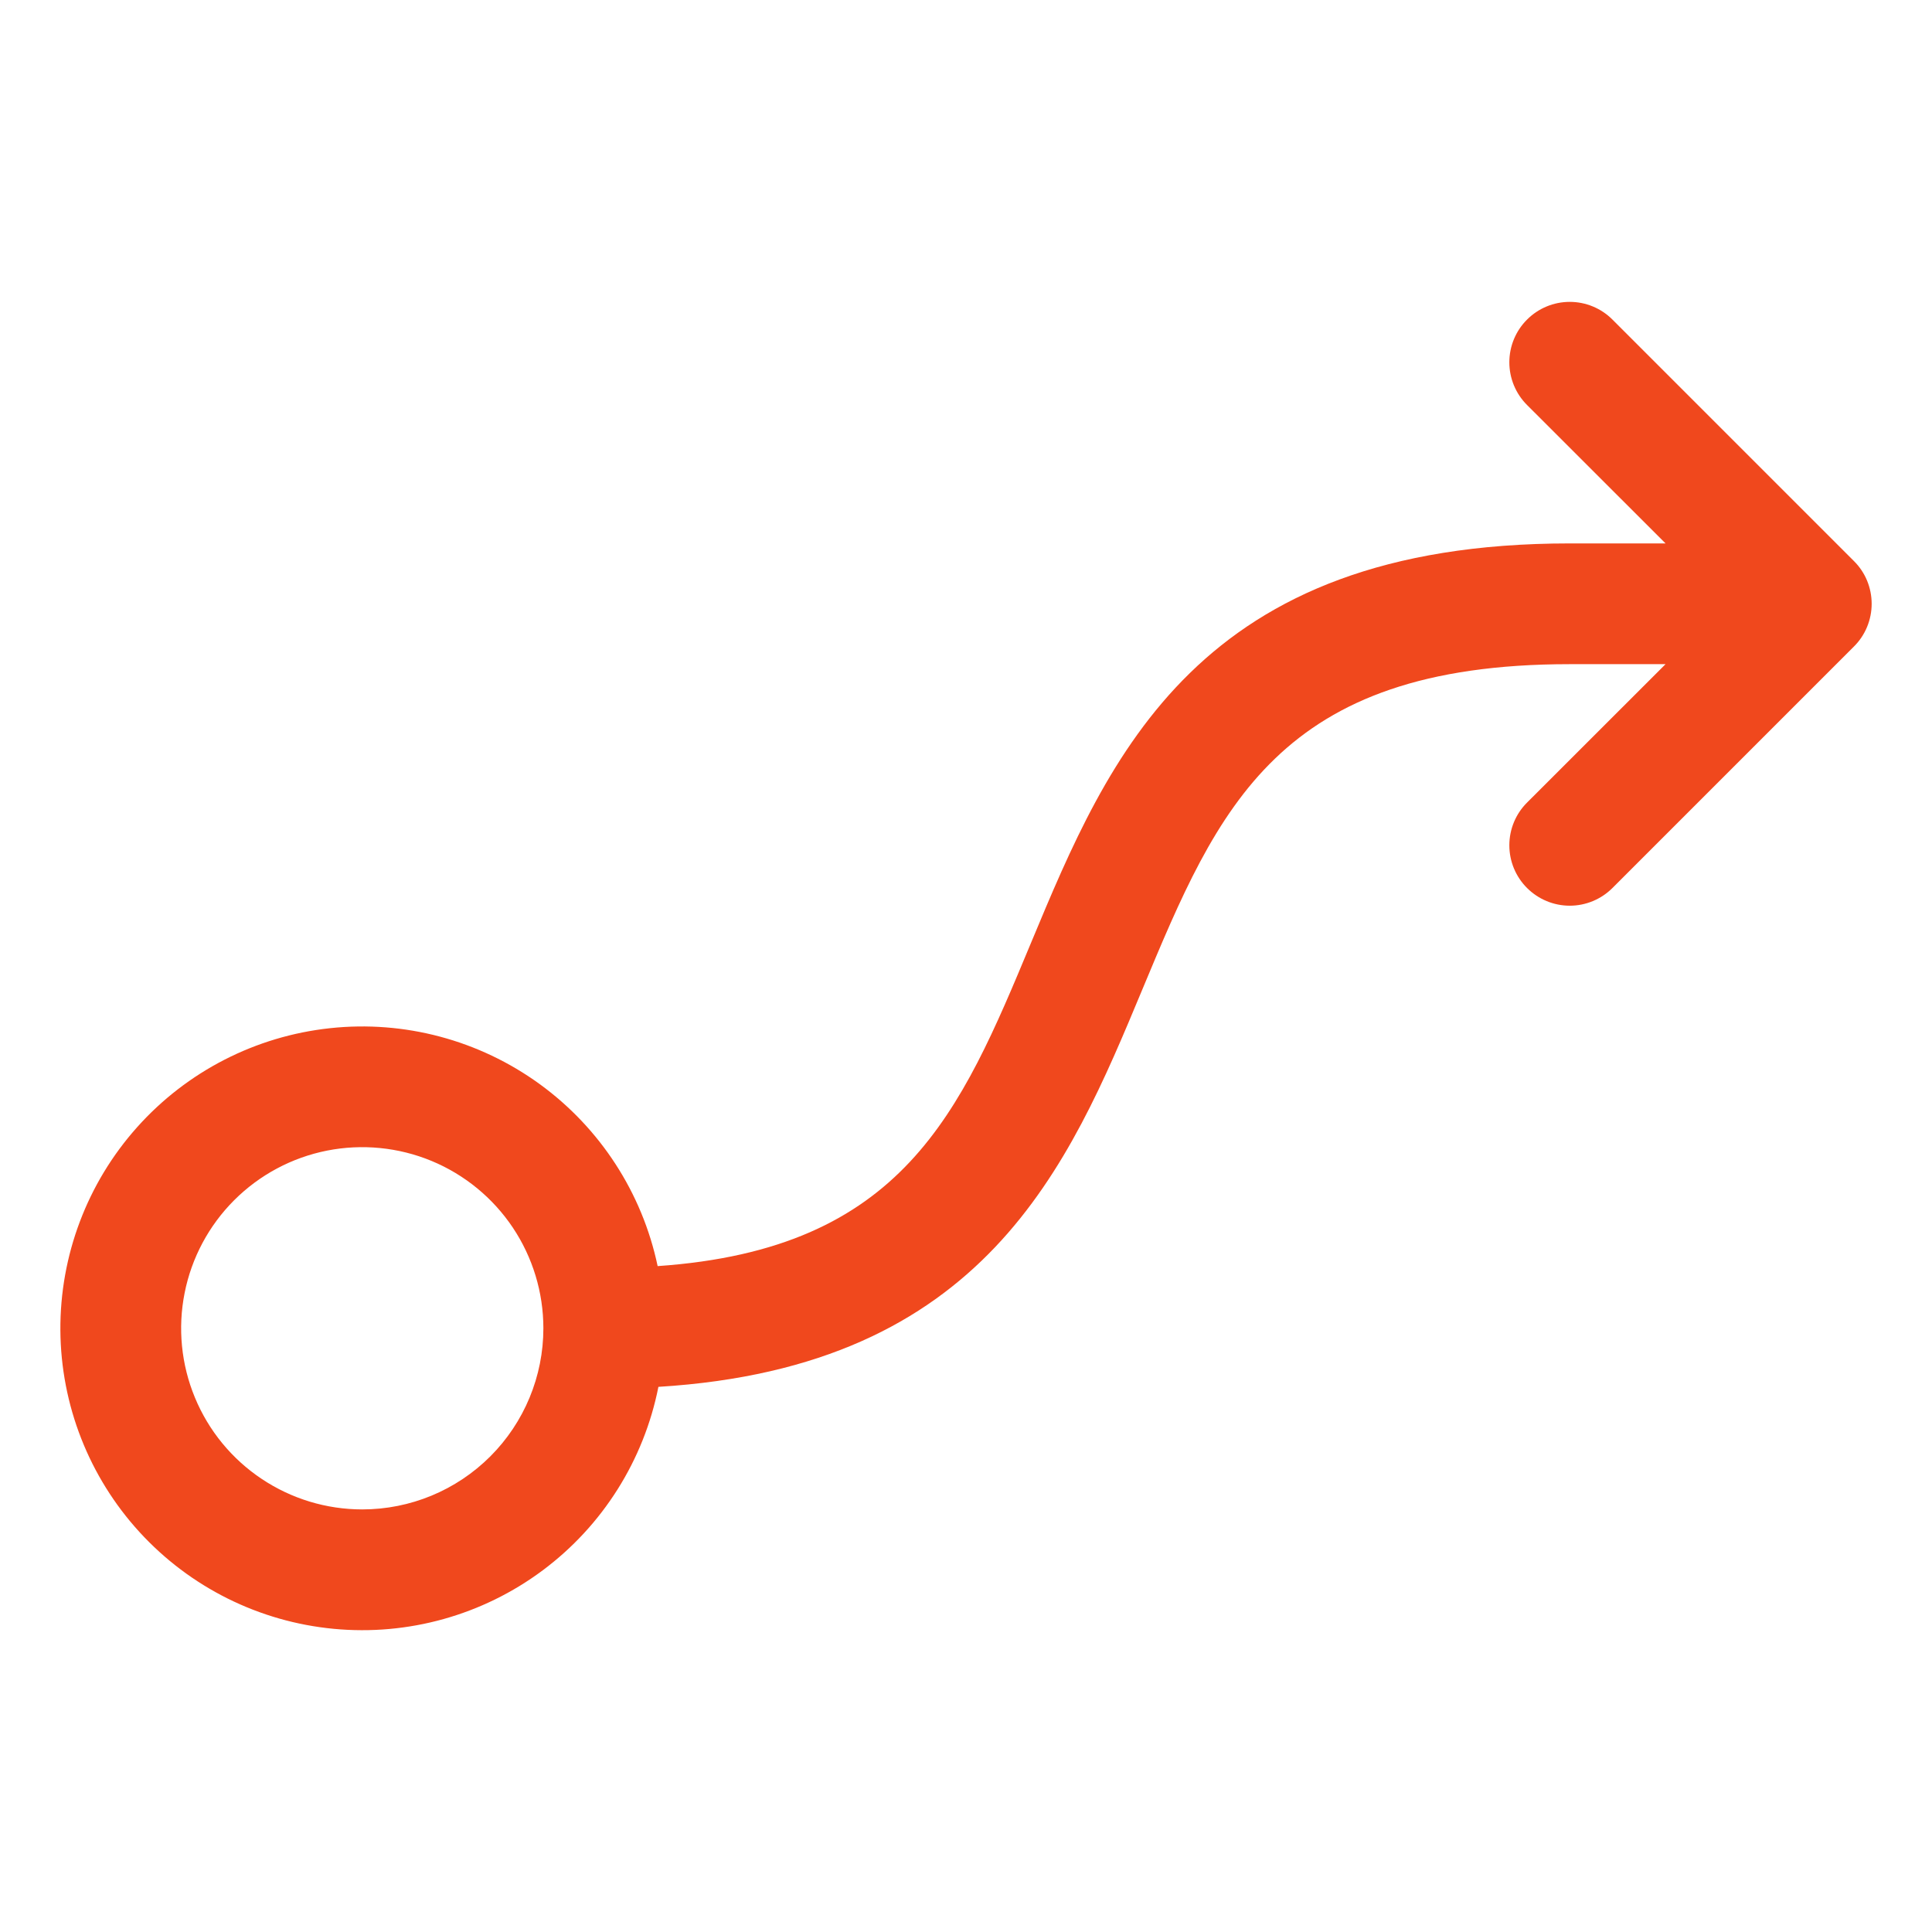 <svg width="48" height="48" viewBox="0 0 48 48" fill="none" xmlns="http://www.w3.org/2000/svg">
<path d="M46.061 13.94L40.061 7.94C39.78 7.658 39.398 7.5 39 7.5C38.602 7.5 38.22 7.658 37.939 7.94C37.657 8.221 37.499 8.603 37.499 9.001C37.499 9.399 37.657 9.781 37.939 10.062L41.38 13.501H39C29.751 13.501 27.553 18.773 25.616 23.423C23.858 27.644 22.444 31.034 16.339 31.456C15.956 29.637 14.911 28.026 13.407 26.933C11.903 25.841 10.047 25.346 8.2 25.545C6.352 25.743 4.643 26.62 3.405 28.007C2.167 29.393 1.489 31.19 1.5 33.049C1.512 34.907 2.213 36.695 3.468 38.066C4.723 39.437 6.442 40.293 8.293 40.468C10.143 40.644 11.993 40.126 13.483 39.015C14.973 37.904 15.997 36.279 16.358 34.456C24.469 33.959 26.546 28.99 28.384 24.576C30.265 20.063 31.75 16.501 39 16.501H41.38L37.939 19.94C37.657 20.221 37.499 20.603 37.499 21.001C37.499 21.399 37.657 21.781 37.939 22.062C38.22 22.343 38.602 22.502 39 22.502C39.398 22.502 39.78 22.343 40.061 22.062L46.061 16.062C46.201 15.923 46.312 15.757 46.387 15.575C46.462 15.393 46.501 15.198 46.501 15.001C46.501 14.804 46.462 14.608 46.387 14.426C46.312 14.244 46.201 14.079 46.061 13.94ZM9 37.501C8.11 37.501 7.24 37.237 6.5 36.742C5.76 36.248 5.183 35.545 4.843 34.723C4.502 33.901 4.413 32.996 4.587 32.123C4.76 31.25 5.189 30.448 5.818 29.819C6.448 29.189 7.249 28.761 8.122 28.587C8.995 28.414 9.9 28.503 10.722 28.843C11.544 29.184 12.247 29.761 12.742 30.501C13.236 31.241 13.5 32.111 13.5 33.001C13.5 34.194 13.026 35.339 12.182 36.183C11.338 37.027 10.194 37.501 9 37.501Z" fill="#F0481D"/>
</svg>
